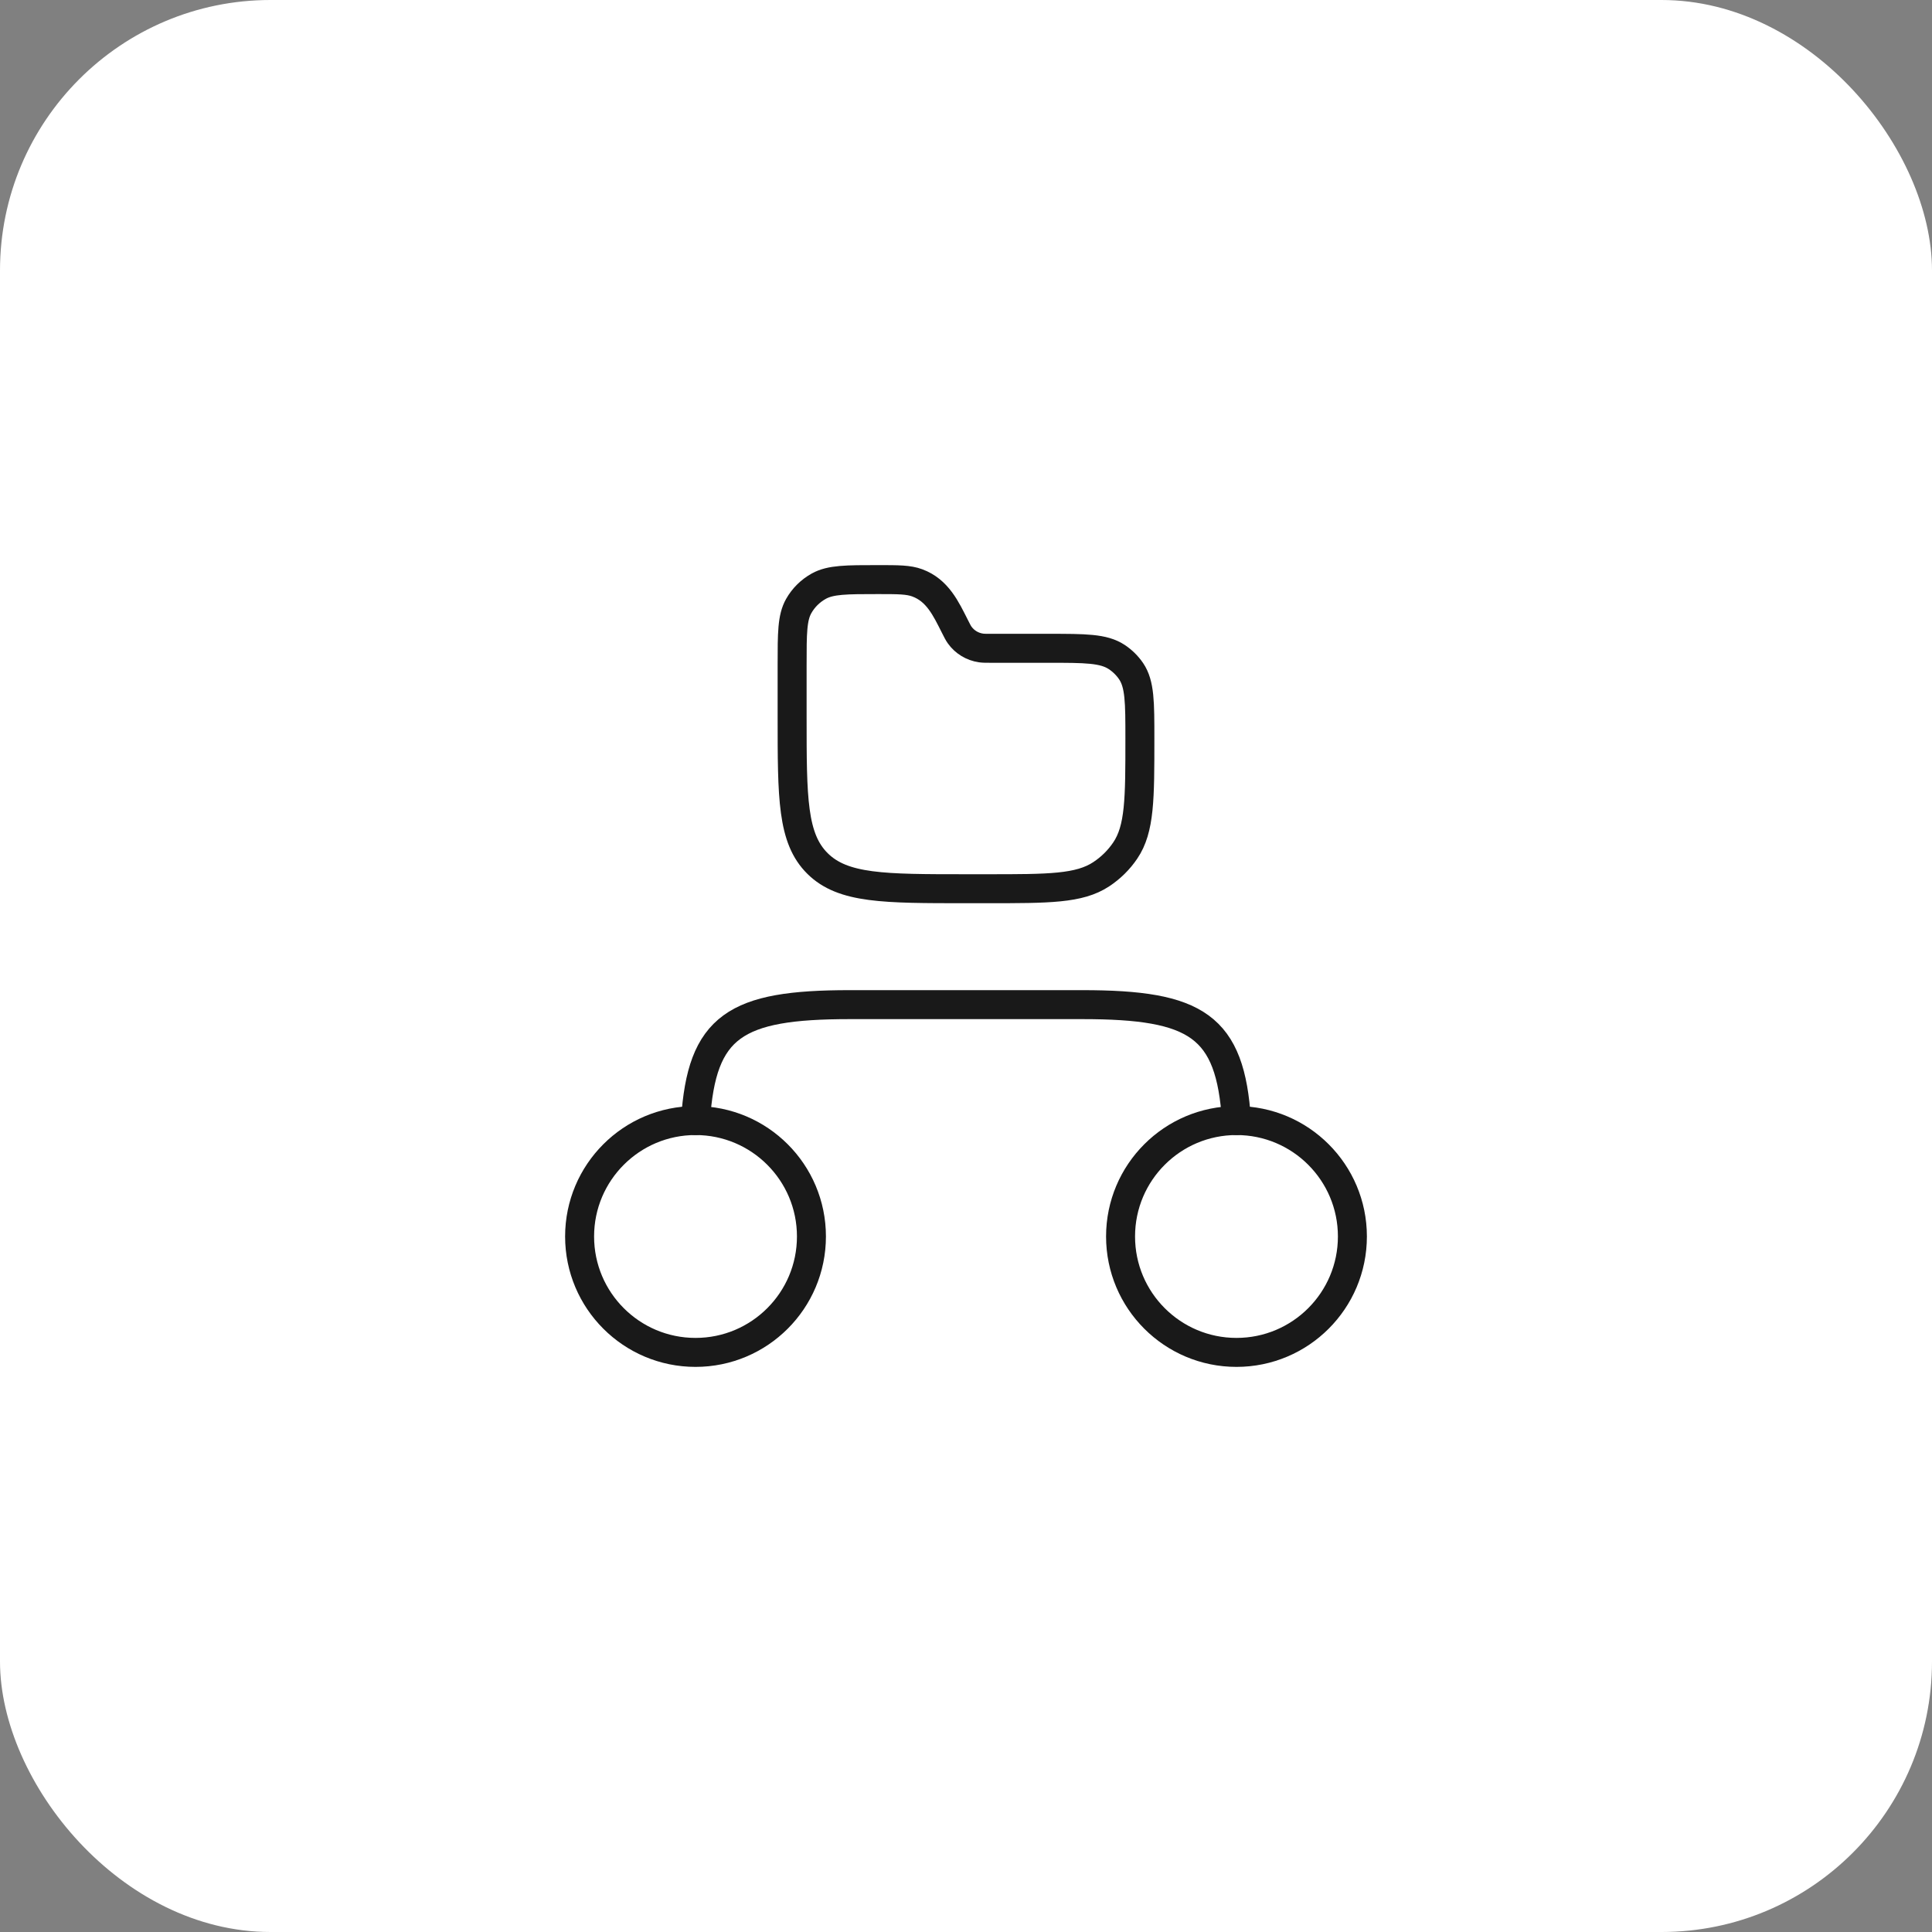 <svg width="50" height="50" viewBox="0 0 50 50" fill="none" xmlns="http://www.w3.org/2000/svg">
<rect x="0" y="0" width="50" height="50" fill="#808080" stroke="none"/>
<rect width="50" height="50" rx="7" fill="white"/>
<path d="M21 32C21 33.657 19.657 35 18 35C16.343 35 15 33.657 15 32C15 30.343 16.343 29 18 29C19.657 29 21 30.343 21 32Z" stroke="#191919" stroke-width="0.75"/>
<path d="M35 32C35 33.657 33.657 35 32 35C30.343 35 29 33.657 29 32C29 30.343 30.343 29 32 29C33.657 29 35 30.343 35 32Z" stroke="#191919" stroke-width="0.75"/>
<path d="M32 29C31.843 26.547 30.969 26 28.012 26H21.988C19.031 26 18.157 26.547 18 29" stroke="#191919" stroke-width="0.75" stroke-linecap="round" stroke-linejoin="round"/>
<path d="M25 23H25.562C27.142 23 27.933 23 28.5 22.625C28.746 22.463 28.957 22.255 29.121 22.012C29.5 21.452 29.5 20.672 29.5 19.111C29.5 18.175 29.5 17.707 29.273 17.37C29.174 17.225 29.047 17.1 28.9 17.003C28.559 16.778 28.085 16.778 27.137 16.778H25.642C25.513 16.778 25.448 16.778 25.388 16.769C25.165 16.737 24.965 16.615 24.836 16.434C24.801 16.386 24.773 16.329 24.715 16.215C24.479 15.748 24.263 15.279 23.74 15.085C23.511 15 23.249 15 22.725 15C21.907 15 21.499 15 21.192 15.169C20.974 15.29 20.793 15.468 20.671 15.684C20.5 15.986 20.5 16.39 20.5 17.198V18.556C20.5 20.651 20.5 21.698 21.159 22.349C21.818 23 22.879 23 25 23Z" stroke="#191919" stroke-width="0.75" stroke-linecap="round"/>
</svg>
